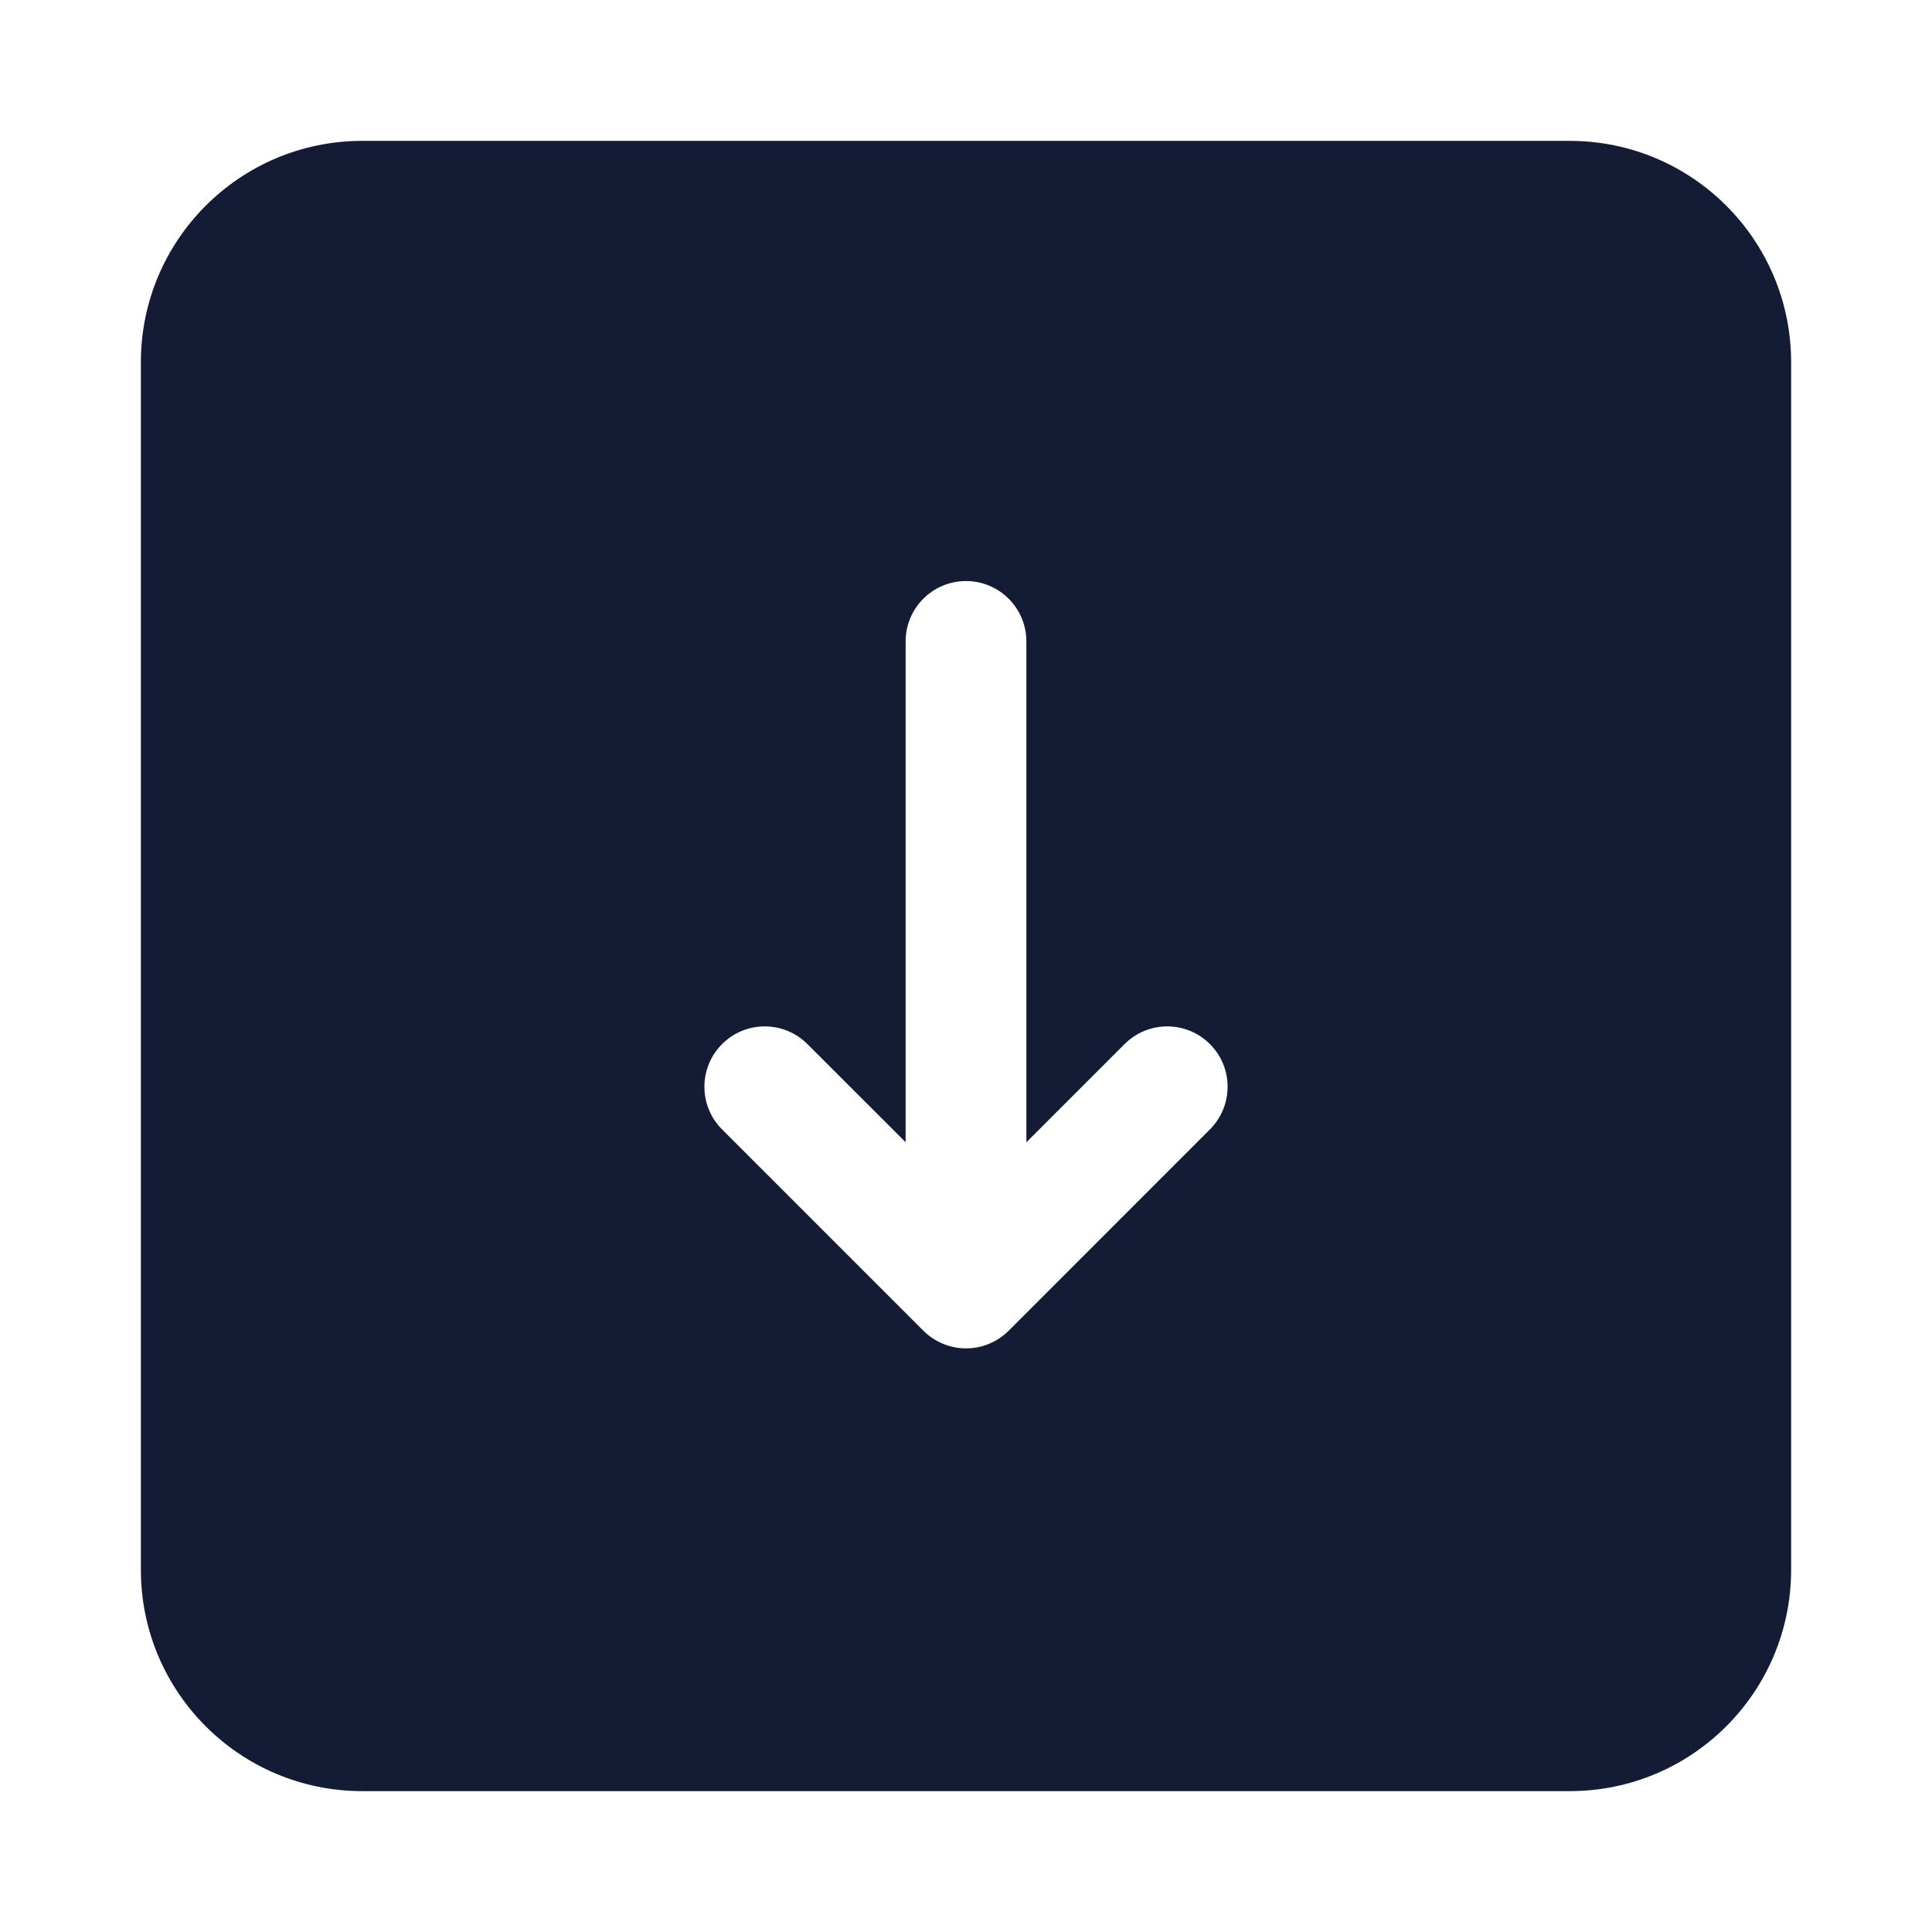 <svg width="24" height="24" viewBox="0 0 24 24" fill="none" xmlns="http://www.w3.org/2000/svg">
<path fill-rule="evenodd" clip-rule="evenodd" d="M4.5 1.75C2.981 1.75 1.75 2.981 1.75 4.5V19.5C1.75 21.019 2.981 22.25 4.5 22.25H19.5C21.019 22.25 22.25 21.019 22.25 19.5V4.5C22.25 2.981 21.019 1.75 19.5 1.75H4.5ZM12 7.218C12.414 7.218 12.75 7.554 12.75 7.968V14.19L13.97 12.97C14.262 12.677 14.737 12.677 15.03 12.97C15.323 13.262 15.323 13.737 15.03 14.03L12.531 16.53C12.39 16.671 12.199 16.75 12 16.75C11.802 16.75 11.611 16.671 11.47 16.53L8.97 14.03C8.677 13.738 8.677 13.263 8.97 12.97C9.262 12.677 9.737 12.677 10.03 12.97L11.25 14.189V7.968C11.25 7.554 11.586 7.218 12 7.218Z" fill="#141B34"/>
</svg>
